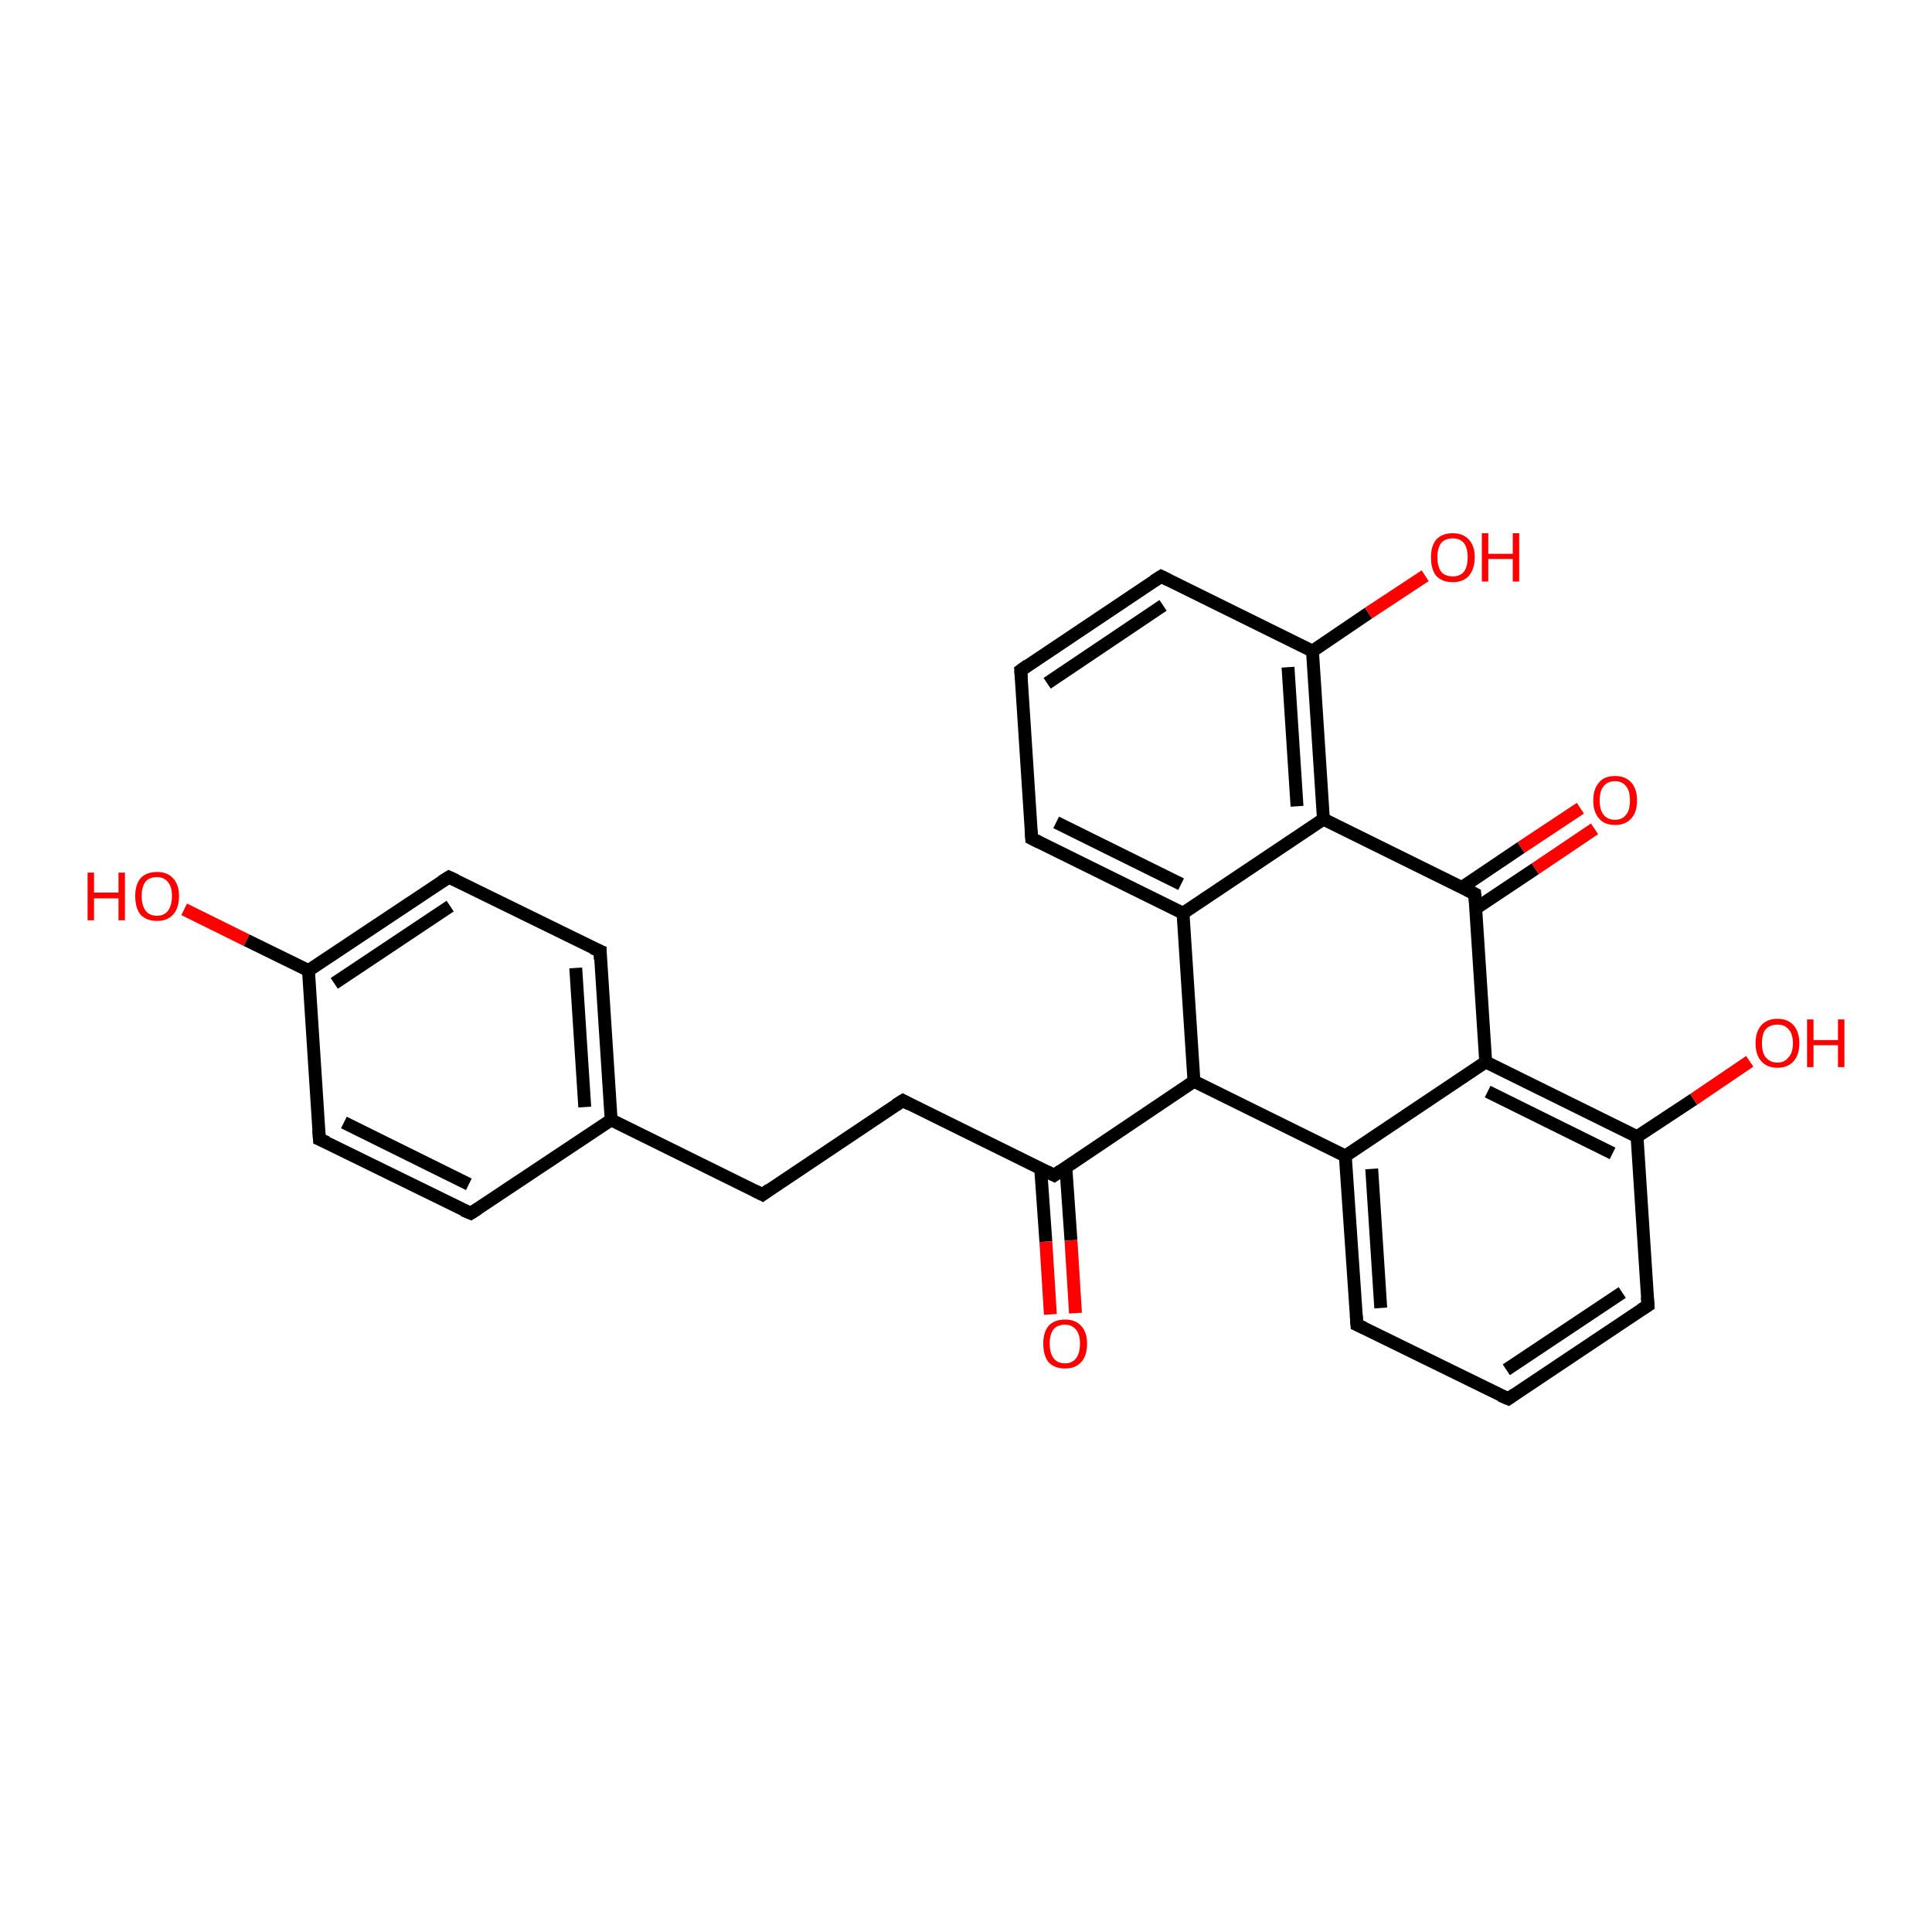 <?xml version='1.0' encoding='iso-8859-1'?>
<svg version='1.1' baseProfile='full'
              xmlns='http://www.w3.org/2000/svg'
                      xmlns:rdkit='http://www.rdkit.org/xml'
                      xmlns:xlink='http://www.w3.org/1999/xlink'
                  xml:space='preserve'
width='300px' height='300px' viewBox='0 0 300 300'>
<!-- END OF HEADER -->
<rect style='opacity:1.0;fill:#FFFFFF;stroke:none' width='300.0' height='300.0' x='0.0' y='0.0'> </rect>
<path class='bond-0 atom-0 atom-1' d='M 28.6,141.2 L 38.3,146.0' style='fill:none;fill-rule:evenodd;stroke:#FF0000;stroke-width:2.0px;stroke-linecap:butt;stroke-linejoin:miter;stroke-opacity:1' />
<path class='bond-0 atom-0 atom-1' d='M 38.3,146.0 L 47.9,150.7' style='fill:none;fill-rule:evenodd;stroke:#000000;stroke-width:2.0px;stroke-linecap:butt;stroke-linejoin:miter;stroke-opacity:1' />
<path class='bond-1 atom-1 atom-2' d='M 47.9,150.7 L 69.7,136.2' style='fill:none;fill-rule:evenodd;stroke:#000000;stroke-width:2.0px;stroke-linecap:butt;stroke-linejoin:miter;stroke-opacity:1' />
<path class='bond-1 atom-1 atom-2' d='M 51.9,152.7 L 69.9,140.7' style='fill:none;fill-rule:evenodd;stroke:#000000;stroke-width:2.0px;stroke-linecap:butt;stroke-linejoin:miter;stroke-opacity:1' />
<path class='bond-2 atom-2 atom-3' d='M 69.7,136.2 L 93.2,147.7' style='fill:none;fill-rule:evenodd;stroke:#000000;stroke-width:2.0px;stroke-linecap:butt;stroke-linejoin:miter;stroke-opacity:1' />
<path class='bond-3 atom-3 atom-4' d='M 93.2,147.7 L 94.9,173.9' style='fill:none;fill-rule:evenodd;stroke:#000000;stroke-width:2.0px;stroke-linecap:butt;stroke-linejoin:miter;stroke-opacity:1' />
<path class='bond-3 atom-3 atom-4' d='M 89.4,150.3 L 90.8,171.9' style='fill:none;fill-rule:evenodd;stroke:#000000;stroke-width:2.0px;stroke-linecap:butt;stroke-linejoin:miter;stroke-opacity:1' />
<path class='bond-4 atom-4 atom-5' d='M 94.9,173.9 L 118.4,185.5' style='fill:none;fill-rule:evenodd;stroke:#000000;stroke-width:2.0px;stroke-linecap:butt;stroke-linejoin:miter;stroke-opacity:1' />
<path class='bond-5 atom-5 atom-6' d='M 118.4,185.5 L 140.2,170.9' style='fill:none;fill-rule:evenodd;stroke:#000000;stroke-width:2.0px;stroke-linecap:butt;stroke-linejoin:miter;stroke-opacity:1' />
<path class='bond-6 atom-6 atom-7' d='M 140.2,170.9 L 163.7,182.5' style='fill:none;fill-rule:evenodd;stroke:#000000;stroke-width:2.0px;stroke-linecap:butt;stroke-linejoin:miter;stroke-opacity:1' />
<path class='bond-7 atom-7 atom-8' d='M 161.6,181.5 L 162.4,192.8' style='fill:none;fill-rule:evenodd;stroke:#000000;stroke-width:2.0px;stroke-linecap:butt;stroke-linejoin:miter;stroke-opacity:1' />
<path class='bond-7 atom-7 atom-8' d='M 162.4,192.8 L 163.1,204.1' style='fill:none;fill-rule:evenodd;stroke:#FF0000;stroke-width:2.0px;stroke-linecap:butt;stroke-linejoin:miter;stroke-opacity:1' />
<path class='bond-7 atom-7 atom-8' d='M 165.5,181.2 L 166.3,192.6' style='fill:none;fill-rule:evenodd;stroke:#000000;stroke-width:2.0px;stroke-linecap:butt;stroke-linejoin:miter;stroke-opacity:1' />
<path class='bond-7 atom-7 atom-8' d='M 166.3,192.6 L 167.0,203.9' style='fill:none;fill-rule:evenodd;stroke:#FF0000;stroke-width:2.0px;stroke-linecap:butt;stroke-linejoin:miter;stroke-opacity:1' />
<path class='bond-8 atom-7 atom-9' d='M 163.7,182.5 L 185.4,167.9' style='fill:none;fill-rule:evenodd;stroke:#000000;stroke-width:2.0px;stroke-linecap:butt;stroke-linejoin:miter;stroke-opacity:1' />
<path class='bond-9 atom-9 atom-10' d='M 185.4,167.9 L 208.9,179.5' style='fill:none;fill-rule:evenodd;stroke:#000000;stroke-width:2.0px;stroke-linecap:butt;stroke-linejoin:miter;stroke-opacity:1' />
<path class='bond-10 atom-10 atom-11' d='M 208.9,179.5 L 210.7,205.7' style='fill:none;fill-rule:evenodd;stroke:#000000;stroke-width:2.0px;stroke-linecap:butt;stroke-linejoin:miter;stroke-opacity:1' />
<path class='bond-10 atom-10 atom-11' d='M 213.0,181.5 L 214.4,203.1' style='fill:none;fill-rule:evenodd;stroke:#000000;stroke-width:2.0px;stroke-linecap:butt;stroke-linejoin:miter;stroke-opacity:1' />
<path class='bond-11 atom-11 atom-12' d='M 210.7,205.7 L 234.2,217.2' style='fill:none;fill-rule:evenodd;stroke:#000000;stroke-width:2.0px;stroke-linecap:butt;stroke-linejoin:miter;stroke-opacity:1' />
<path class='bond-12 atom-12 atom-13' d='M 234.2,217.2 L 255.9,202.7' style='fill:none;fill-rule:evenodd;stroke:#000000;stroke-width:2.0px;stroke-linecap:butt;stroke-linejoin:miter;stroke-opacity:1' />
<path class='bond-12 atom-12 atom-13' d='M 233.9,212.7 L 251.9,200.7' style='fill:none;fill-rule:evenodd;stroke:#000000;stroke-width:2.0px;stroke-linecap:butt;stroke-linejoin:miter;stroke-opacity:1' />
<path class='bond-13 atom-13 atom-14' d='M 255.9,202.7 L 254.2,176.5' style='fill:none;fill-rule:evenodd;stroke:#000000;stroke-width:2.0px;stroke-linecap:butt;stroke-linejoin:miter;stroke-opacity:1' />
<path class='bond-14 atom-14 atom-15' d='M 254.2,176.5 L 263.0,170.7' style='fill:none;fill-rule:evenodd;stroke:#000000;stroke-width:2.0px;stroke-linecap:butt;stroke-linejoin:miter;stroke-opacity:1' />
<path class='bond-14 atom-14 atom-15' d='M 263.0,170.7 L 271.7,164.8' style='fill:none;fill-rule:evenodd;stroke:#FF0000;stroke-width:2.0px;stroke-linecap:butt;stroke-linejoin:miter;stroke-opacity:1' />
<path class='bond-15 atom-14 atom-16' d='M 254.2,176.5 L 230.7,164.9' style='fill:none;fill-rule:evenodd;stroke:#000000;stroke-width:2.0px;stroke-linecap:butt;stroke-linejoin:miter;stroke-opacity:1' />
<path class='bond-15 atom-14 atom-16' d='M 250.4,179.1 L 231.0,169.5' style='fill:none;fill-rule:evenodd;stroke:#000000;stroke-width:2.0px;stroke-linecap:butt;stroke-linejoin:miter;stroke-opacity:1' />
<path class='bond-16 atom-16 atom-17' d='M 230.7,164.9 L 229.0,138.8' style='fill:none;fill-rule:evenodd;stroke:#000000;stroke-width:2.0px;stroke-linecap:butt;stroke-linejoin:miter;stroke-opacity:1' />
<path class='bond-17 atom-17 atom-18' d='M 229.1,141.1 L 238.4,134.9' style='fill:none;fill-rule:evenodd;stroke:#000000;stroke-width:2.0px;stroke-linecap:butt;stroke-linejoin:miter;stroke-opacity:1' />
<path class='bond-17 atom-17 atom-18' d='M 238.4,134.9 L 247.6,128.7' style='fill:none;fill-rule:evenodd;stroke:#FF0000;stroke-width:2.0px;stroke-linecap:butt;stroke-linejoin:miter;stroke-opacity:1' />
<path class='bond-17 atom-17 atom-18' d='M 227.0,137.8 L 236.2,131.6' style='fill:none;fill-rule:evenodd;stroke:#000000;stroke-width:2.0px;stroke-linecap:butt;stroke-linejoin:miter;stroke-opacity:1' />
<path class='bond-17 atom-17 atom-18' d='M 236.2,131.6 L 245.4,125.5' style='fill:none;fill-rule:evenodd;stroke:#FF0000;stroke-width:2.0px;stroke-linecap:butt;stroke-linejoin:miter;stroke-opacity:1' />
<path class='bond-18 atom-17 atom-19' d='M 229.0,138.8 L 205.5,127.2' style='fill:none;fill-rule:evenodd;stroke:#000000;stroke-width:2.0px;stroke-linecap:butt;stroke-linejoin:miter;stroke-opacity:1' />
<path class='bond-19 atom-19 atom-20' d='M 205.5,127.2 L 203.8,101.1' style='fill:none;fill-rule:evenodd;stroke:#000000;stroke-width:2.0px;stroke-linecap:butt;stroke-linejoin:miter;stroke-opacity:1' />
<path class='bond-19 atom-19 atom-20' d='M 201.4,125.2 L 200.0,103.6' style='fill:none;fill-rule:evenodd;stroke:#000000;stroke-width:2.0px;stroke-linecap:butt;stroke-linejoin:miter;stroke-opacity:1' />
<path class='bond-20 atom-20 atom-21' d='M 203.8,101.1 L 212.5,95.2' style='fill:none;fill-rule:evenodd;stroke:#000000;stroke-width:2.0px;stroke-linecap:butt;stroke-linejoin:miter;stroke-opacity:1' />
<path class='bond-20 atom-20 atom-21' d='M 212.5,95.2 L 221.3,89.4' style='fill:none;fill-rule:evenodd;stroke:#FF0000;stroke-width:2.0px;stroke-linecap:butt;stroke-linejoin:miter;stroke-opacity:1' />
<path class='bond-21 atom-20 atom-22' d='M 203.8,101.1 L 180.3,89.5' style='fill:none;fill-rule:evenodd;stroke:#000000;stroke-width:2.0px;stroke-linecap:butt;stroke-linejoin:miter;stroke-opacity:1' />
<path class='bond-22 atom-22 atom-23' d='M 180.3,89.5 L 158.5,104.1' style='fill:none;fill-rule:evenodd;stroke:#000000;stroke-width:2.0px;stroke-linecap:butt;stroke-linejoin:miter;stroke-opacity:1' />
<path class='bond-22 atom-22 atom-23' d='M 180.6,94.0 L 162.6,106.1' style='fill:none;fill-rule:evenodd;stroke:#000000;stroke-width:2.0px;stroke-linecap:butt;stroke-linejoin:miter;stroke-opacity:1' />
<path class='bond-23 atom-23 atom-24' d='M 158.5,104.1 L 160.2,130.2' style='fill:none;fill-rule:evenodd;stroke:#000000;stroke-width:2.0px;stroke-linecap:butt;stroke-linejoin:miter;stroke-opacity:1' />
<path class='bond-24 atom-24 atom-25' d='M 160.2,130.2 L 183.7,141.8' style='fill:none;fill-rule:evenodd;stroke:#000000;stroke-width:2.0px;stroke-linecap:butt;stroke-linejoin:miter;stroke-opacity:1' />
<path class='bond-24 atom-24 atom-25' d='M 164.0,127.7 L 183.4,137.3' style='fill:none;fill-rule:evenodd;stroke:#000000;stroke-width:2.0px;stroke-linecap:butt;stroke-linejoin:miter;stroke-opacity:1' />
<path class='bond-25 atom-4 atom-26' d='M 94.9,173.9 L 73.1,188.4' style='fill:none;fill-rule:evenodd;stroke:#000000;stroke-width:2.0px;stroke-linecap:butt;stroke-linejoin:miter;stroke-opacity:1' />
<path class='bond-26 atom-26 atom-27' d='M 73.1,188.4 L 49.6,176.9' style='fill:none;fill-rule:evenodd;stroke:#000000;stroke-width:2.0px;stroke-linecap:butt;stroke-linejoin:miter;stroke-opacity:1' />
<path class='bond-26 atom-26 atom-27' d='M 72.8,183.9 L 53.4,174.3' style='fill:none;fill-rule:evenodd;stroke:#000000;stroke-width:2.0px;stroke-linecap:butt;stroke-linejoin:miter;stroke-opacity:1' />
<path class='bond-27 atom-27 atom-1' d='M 49.6,176.9 L 47.9,150.7' style='fill:none;fill-rule:evenodd;stroke:#000000;stroke-width:2.0px;stroke-linecap:butt;stroke-linejoin:miter;stroke-opacity:1' />
<path class='bond-28 atom-25 atom-9' d='M 183.7,141.8 L 185.4,167.9' style='fill:none;fill-rule:evenodd;stroke:#000000;stroke-width:2.0px;stroke-linecap:butt;stroke-linejoin:miter;stroke-opacity:1' />
<path class='bond-29 atom-16 atom-10' d='M 230.7,164.9 L 208.9,179.5' style='fill:none;fill-rule:evenodd;stroke:#000000;stroke-width:2.0px;stroke-linecap:butt;stroke-linejoin:miter;stroke-opacity:1' />
<path class='bond-30 atom-25 atom-19' d='M 183.7,141.8 L 205.5,127.2' style='fill:none;fill-rule:evenodd;stroke:#000000;stroke-width:2.0px;stroke-linecap:butt;stroke-linejoin:miter;stroke-opacity:1' />
<path d='M 68.6,136.9 L 69.7,136.2 L 70.8,136.7' style='fill:none;stroke:#000000;stroke-width:2.0px;stroke-linecap:butt;stroke-linejoin:miter;stroke-opacity:1;' />
<path d='M 92.0,147.2 L 93.2,147.7 L 93.2,149.0' style='fill:none;stroke:#000000;stroke-width:2.0px;stroke-linecap:butt;stroke-linejoin:miter;stroke-opacity:1;' />
<path d='M 117.2,184.9 L 118.4,185.5 L 119.5,184.7' style='fill:none;stroke:#000000;stroke-width:2.0px;stroke-linecap:butt;stroke-linejoin:miter;stroke-opacity:1;' />
<path d='M 139.1,171.6 L 140.2,170.9 L 141.3,171.5' style='fill:none;stroke:#000000;stroke-width:2.0px;stroke-linecap:butt;stroke-linejoin:miter;stroke-opacity:1;' />
<path d='M 162.5,181.9 L 163.7,182.5 L 164.7,181.8' style='fill:none;stroke:#000000;stroke-width:2.0px;stroke-linecap:butt;stroke-linejoin:miter;stroke-opacity:1;' />
<path d='M 210.6,204.3 L 210.7,205.7 L 211.8,206.2' style='fill:none;stroke:#000000;stroke-width:2.0px;stroke-linecap:butt;stroke-linejoin:miter;stroke-opacity:1;' />
<path d='M 233.0,216.7 L 234.2,217.2 L 235.2,216.5' style='fill:none;stroke:#000000;stroke-width:2.0px;stroke-linecap:butt;stroke-linejoin:miter;stroke-opacity:1;' />
<path d='M 254.8,203.4 L 255.9,202.7 L 255.8,201.4' style='fill:none;stroke:#000000;stroke-width:2.0px;stroke-linecap:butt;stroke-linejoin:miter;stroke-opacity:1;' />
<path d='M 229.1,140.1 L 229.0,138.8 L 227.8,138.2' style='fill:none;stroke:#000000;stroke-width:2.0px;stroke-linecap:butt;stroke-linejoin:miter;stroke-opacity:1;' />
<path d='M 181.5,90.1 L 180.3,89.5 L 179.2,90.2' style='fill:none;stroke:#000000;stroke-width:2.0px;stroke-linecap:butt;stroke-linejoin:miter;stroke-opacity:1;' />
<path d='M 159.6,103.3 L 158.5,104.1 L 158.6,105.4' style='fill:none;stroke:#000000;stroke-width:2.0px;stroke-linecap:butt;stroke-linejoin:miter;stroke-opacity:1;' />
<path d='M 160.1,128.9 L 160.2,130.2 L 161.4,130.8' style='fill:none;stroke:#000000;stroke-width:2.0px;stroke-linecap:butt;stroke-linejoin:miter;stroke-opacity:1;' />
<path d='M 74.2,187.7 L 73.1,188.4 L 71.9,187.9' style='fill:none;stroke:#000000;stroke-width:2.0px;stroke-linecap:butt;stroke-linejoin:miter;stroke-opacity:1;' />
<path d='M 50.8,177.4 L 49.6,176.9 L 49.5,175.5' style='fill:none;stroke:#000000;stroke-width:2.0px;stroke-linecap:butt;stroke-linejoin:miter;stroke-opacity:1;' />
<path class='atom-0' d='M 13.6 135.5
L 14.6 135.5
L 14.6 138.6
L 18.4 138.6
L 18.4 135.5
L 19.4 135.5
L 19.4 142.9
L 18.4 142.9
L 18.4 139.5
L 14.6 139.5
L 14.6 142.9
L 13.6 142.9
L 13.6 135.5
' fill='#FF0000'/>
<path class='atom-0' d='M 21.0 139.1
Q 21.0 137.4, 21.8 136.4
Q 22.7 135.4, 24.4 135.4
Q 26.0 135.4, 26.9 136.4
Q 27.8 137.4, 27.8 139.1
Q 27.8 141.0, 26.9 142.0
Q 26.0 143.0, 24.4 143.0
Q 22.7 143.0, 21.8 142.0
Q 21.0 141.0, 21.0 139.1
M 24.4 142.2
Q 25.5 142.2, 26.1 141.4
Q 26.7 140.6, 26.7 139.1
Q 26.7 137.7, 26.1 137.0
Q 25.5 136.2, 24.4 136.2
Q 23.2 136.2, 22.6 136.9
Q 22.0 137.7, 22.0 139.1
Q 22.0 140.6, 22.6 141.4
Q 23.2 142.2, 24.4 142.2
' fill='#FF0000'/>
<path class='atom-8' d='M 162.0 208.6
Q 162.0 206.9, 162.8 205.9
Q 163.7 204.9, 165.4 204.9
Q 167.0 204.9, 167.9 205.9
Q 168.8 206.9, 168.8 208.6
Q 168.8 210.5, 167.9 211.5
Q 167.0 212.5, 165.4 212.5
Q 163.7 212.5, 162.8 211.5
Q 162.0 210.5, 162.0 208.6
M 165.4 211.7
Q 166.5 211.7, 167.1 210.9
Q 167.7 210.1, 167.7 208.6
Q 167.7 207.2, 167.1 206.5
Q 166.5 205.7, 165.4 205.7
Q 164.2 205.7, 163.6 206.4
Q 163.0 207.2, 163.0 208.6
Q 163.0 210.1, 163.6 210.9
Q 164.2 211.7, 165.4 211.7
' fill='#FF0000'/>
<path class='atom-15' d='M 272.6 162.0
Q 272.6 160.2, 273.5 159.2
Q 274.4 158.2, 276.0 158.2
Q 277.6 158.2, 278.5 159.2
Q 279.4 160.2, 279.4 162.0
Q 279.4 163.8, 278.5 164.8
Q 277.6 165.8, 276.0 165.8
Q 274.4 165.8, 273.5 164.8
Q 272.6 163.8, 272.6 162.0
M 276.0 165.0
Q 277.1 165.0, 277.7 164.2
Q 278.4 163.5, 278.4 162.0
Q 278.4 160.5, 277.7 159.8
Q 277.1 159.1, 276.0 159.1
Q 274.9 159.1, 274.2 159.8
Q 273.6 160.5, 273.6 162.0
Q 273.6 163.5, 274.2 164.2
Q 274.9 165.0, 276.0 165.0
' fill='#FF0000'/>
<path class='atom-15' d='M 280.6 158.3
L 281.6 158.3
L 281.6 161.5
L 285.4 161.5
L 285.4 158.3
L 286.4 158.3
L 286.4 165.7
L 285.4 165.7
L 285.4 162.3
L 281.6 162.3
L 281.6 165.7
L 280.6 165.7
L 280.6 158.3
' fill='#FF0000'/>
<path class='atom-18' d='M 247.4 124.3
Q 247.4 122.5, 248.3 121.5
Q 249.1 120.5, 250.8 120.5
Q 252.4 120.5, 253.3 121.5
Q 254.2 122.5, 254.2 124.3
Q 254.2 126.1, 253.3 127.1
Q 252.4 128.1, 250.8 128.1
Q 249.1 128.1, 248.3 127.1
Q 247.4 126.1, 247.4 124.3
M 250.8 127.3
Q 251.9 127.3, 252.5 126.5
Q 253.1 125.8, 253.1 124.3
Q 253.1 122.8, 252.5 122.1
Q 251.9 121.3, 250.8 121.3
Q 249.6 121.3, 249.0 122.1
Q 248.4 122.8, 248.4 124.3
Q 248.4 125.8, 249.0 126.5
Q 249.6 127.3, 250.8 127.3
' fill='#FF0000'/>
<path class='atom-21' d='M 222.2 86.5
Q 222.2 84.8, 223.0 83.8
Q 223.9 82.8, 225.6 82.8
Q 227.2 82.8, 228.1 83.8
Q 229.0 84.8, 229.0 86.5
Q 229.0 88.3, 228.1 89.4
Q 227.2 90.4, 225.6 90.4
Q 223.9 90.4, 223.0 89.4
Q 222.2 88.4, 222.2 86.5
M 225.6 89.5
Q 226.7 89.5, 227.3 88.8
Q 227.9 88.0, 227.9 86.5
Q 227.9 85.1, 227.3 84.3
Q 226.7 83.6, 225.6 83.6
Q 224.4 83.6, 223.8 84.3
Q 223.2 85.1, 223.2 86.5
Q 223.2 88.0, 223.8 88.8
Q 224.4 89.5, 225.6 89.5
' fill='#FF0000'/>
<path class='atom-21' d='M 230.1 82.8
L 231.1 82.8
L 231.1 86.0
L 234.9 86.0
L 234.9 82.8
L 235.9 82.8
L 235.9 90.3
L 234.9 90.3
L 234.9 86.8
L 231.1 86.8
L 231.1 90.3
L 230.1 90.3
L 230.1 82.8
' fill='#FF0000'/>
</svg>
